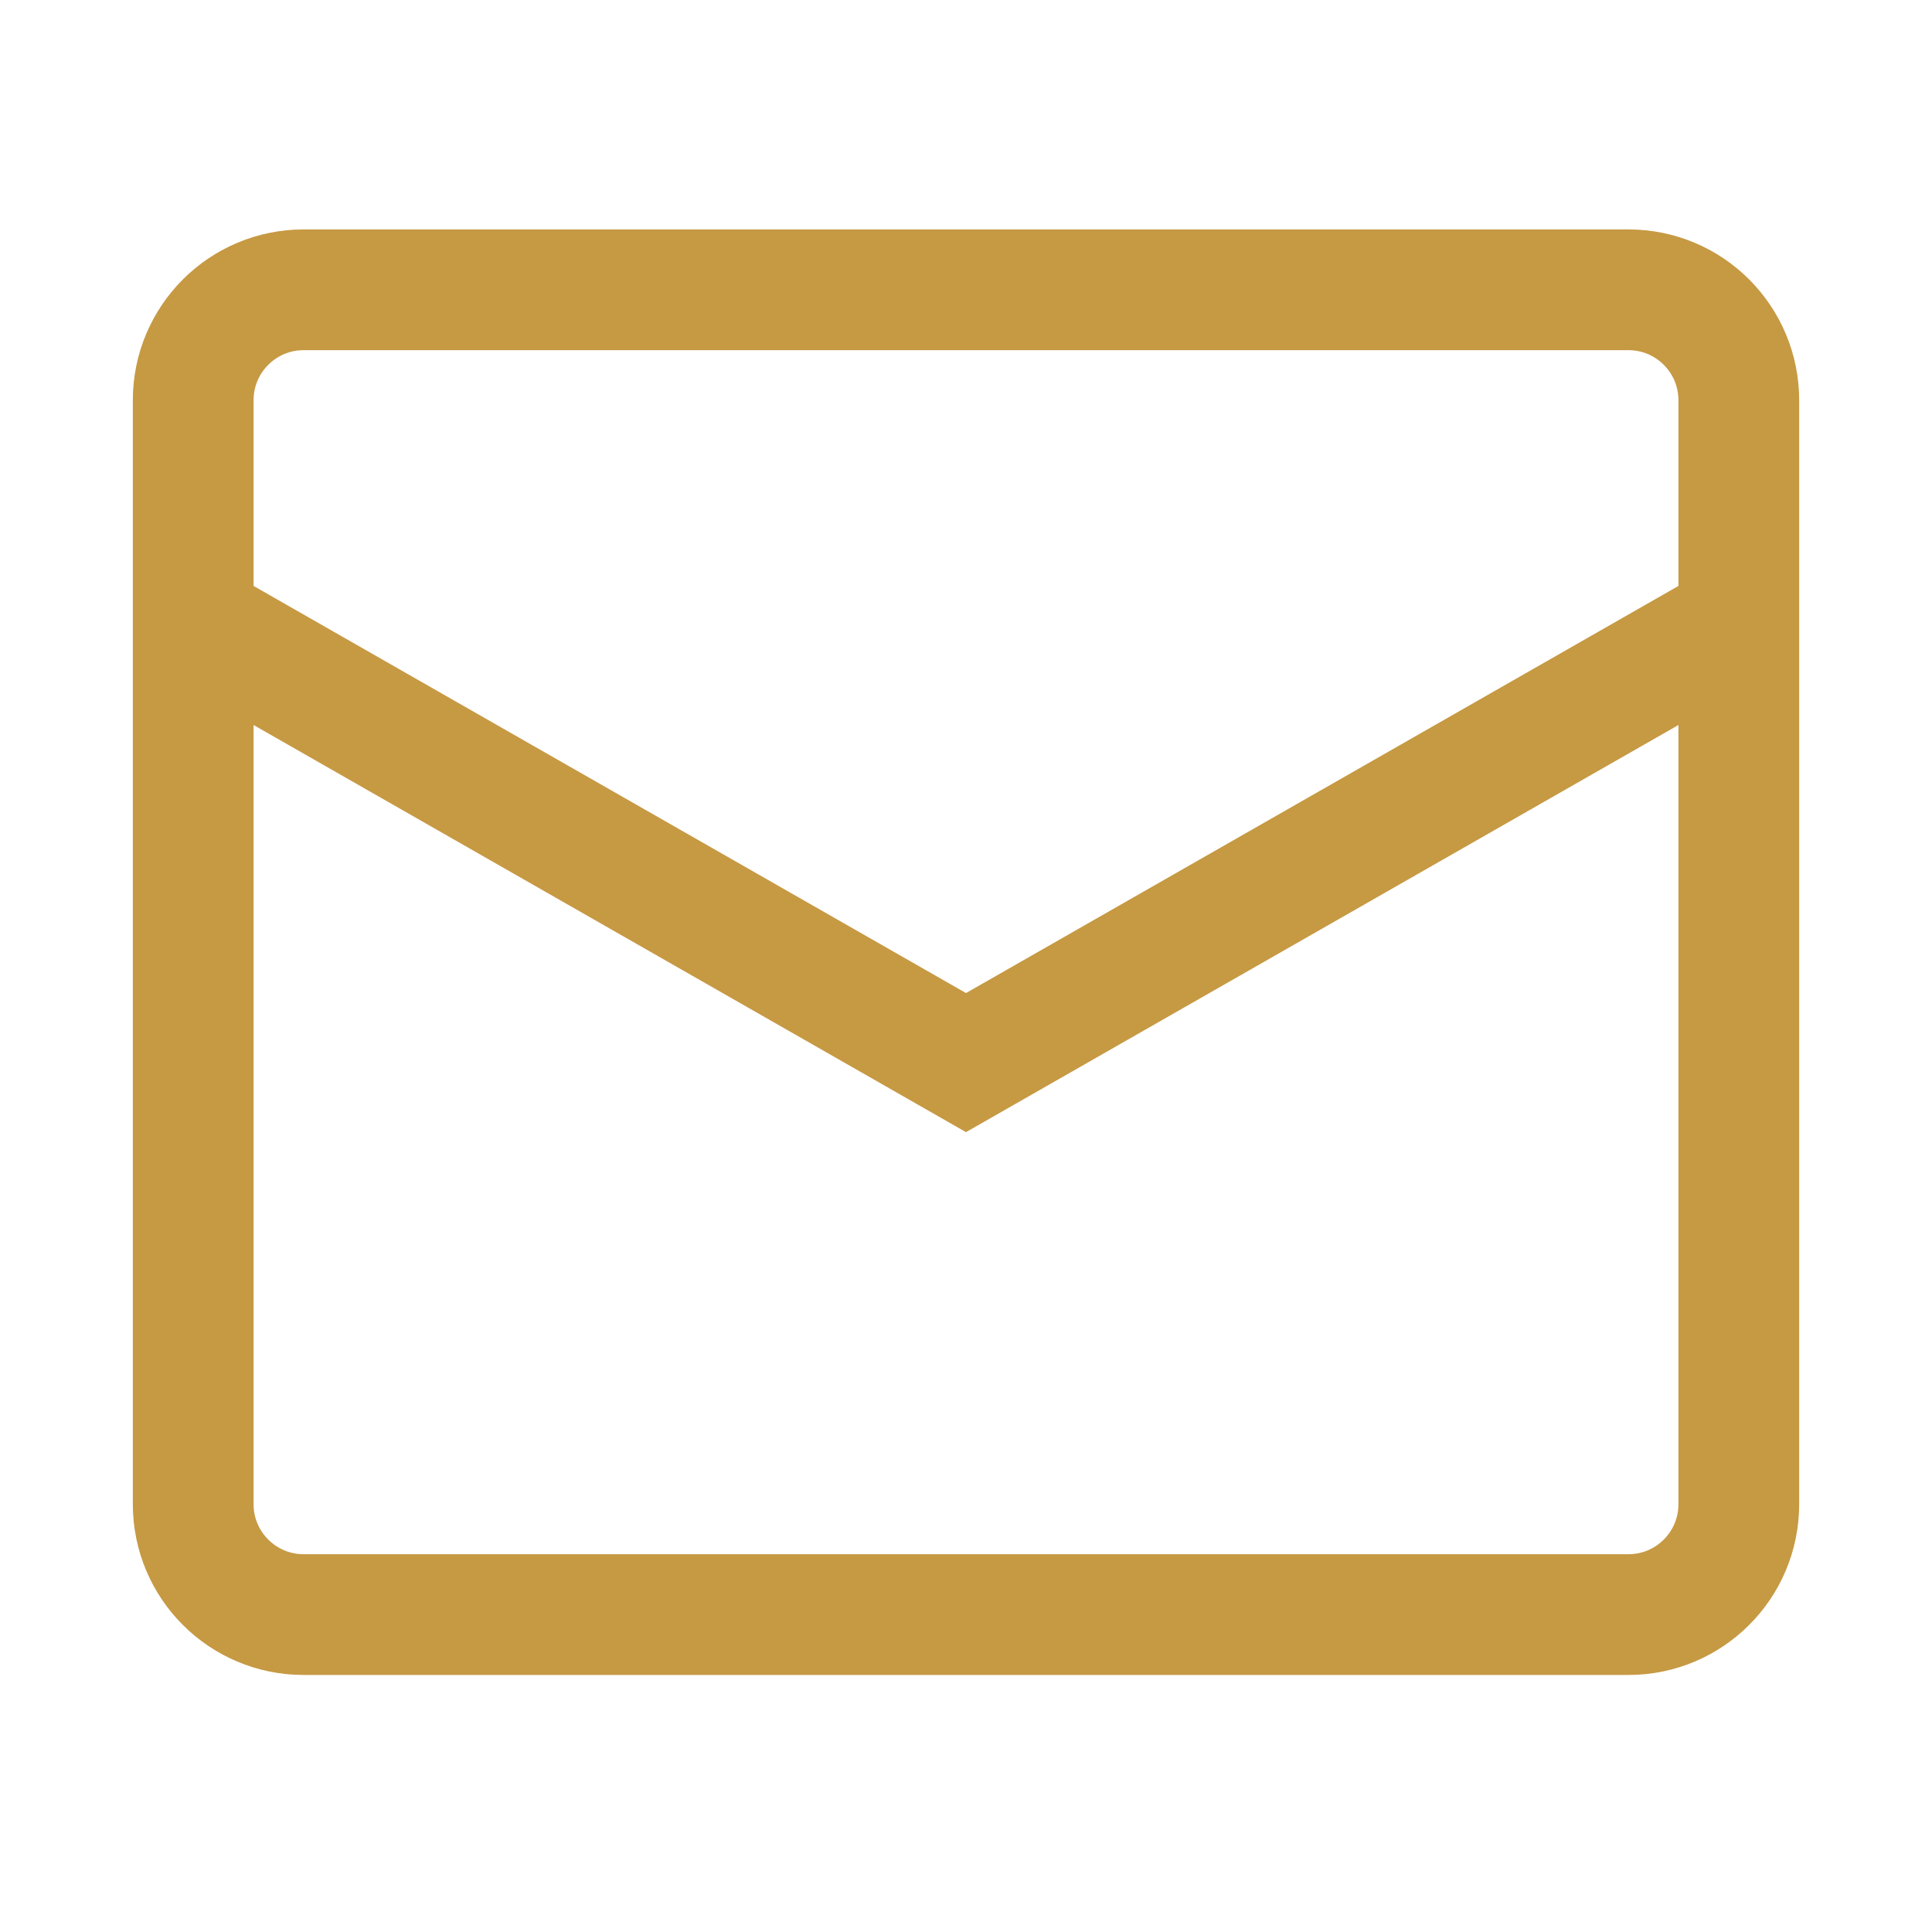 <svg width="24" height="24" viewBox="0 0 24 24" fill="none" xmlns="http://www.w3.org/2000/svg"><path d="M2.4 7.714L12 13.2L21.6 7.714M3.772 3.6H20.229C20.986 3.6 21.6 4.214 21.6 4.972V18.686C21.6 19.443 20.986 20.057 20.229 20.057H3.772C3.014 20.057 2.4 19.443 2.4 18.686V4.972C2.4 4.214 3.014 3.6 3.772 3.6Z" stroke="#C69943" stroke-width="1.5"/></svg>